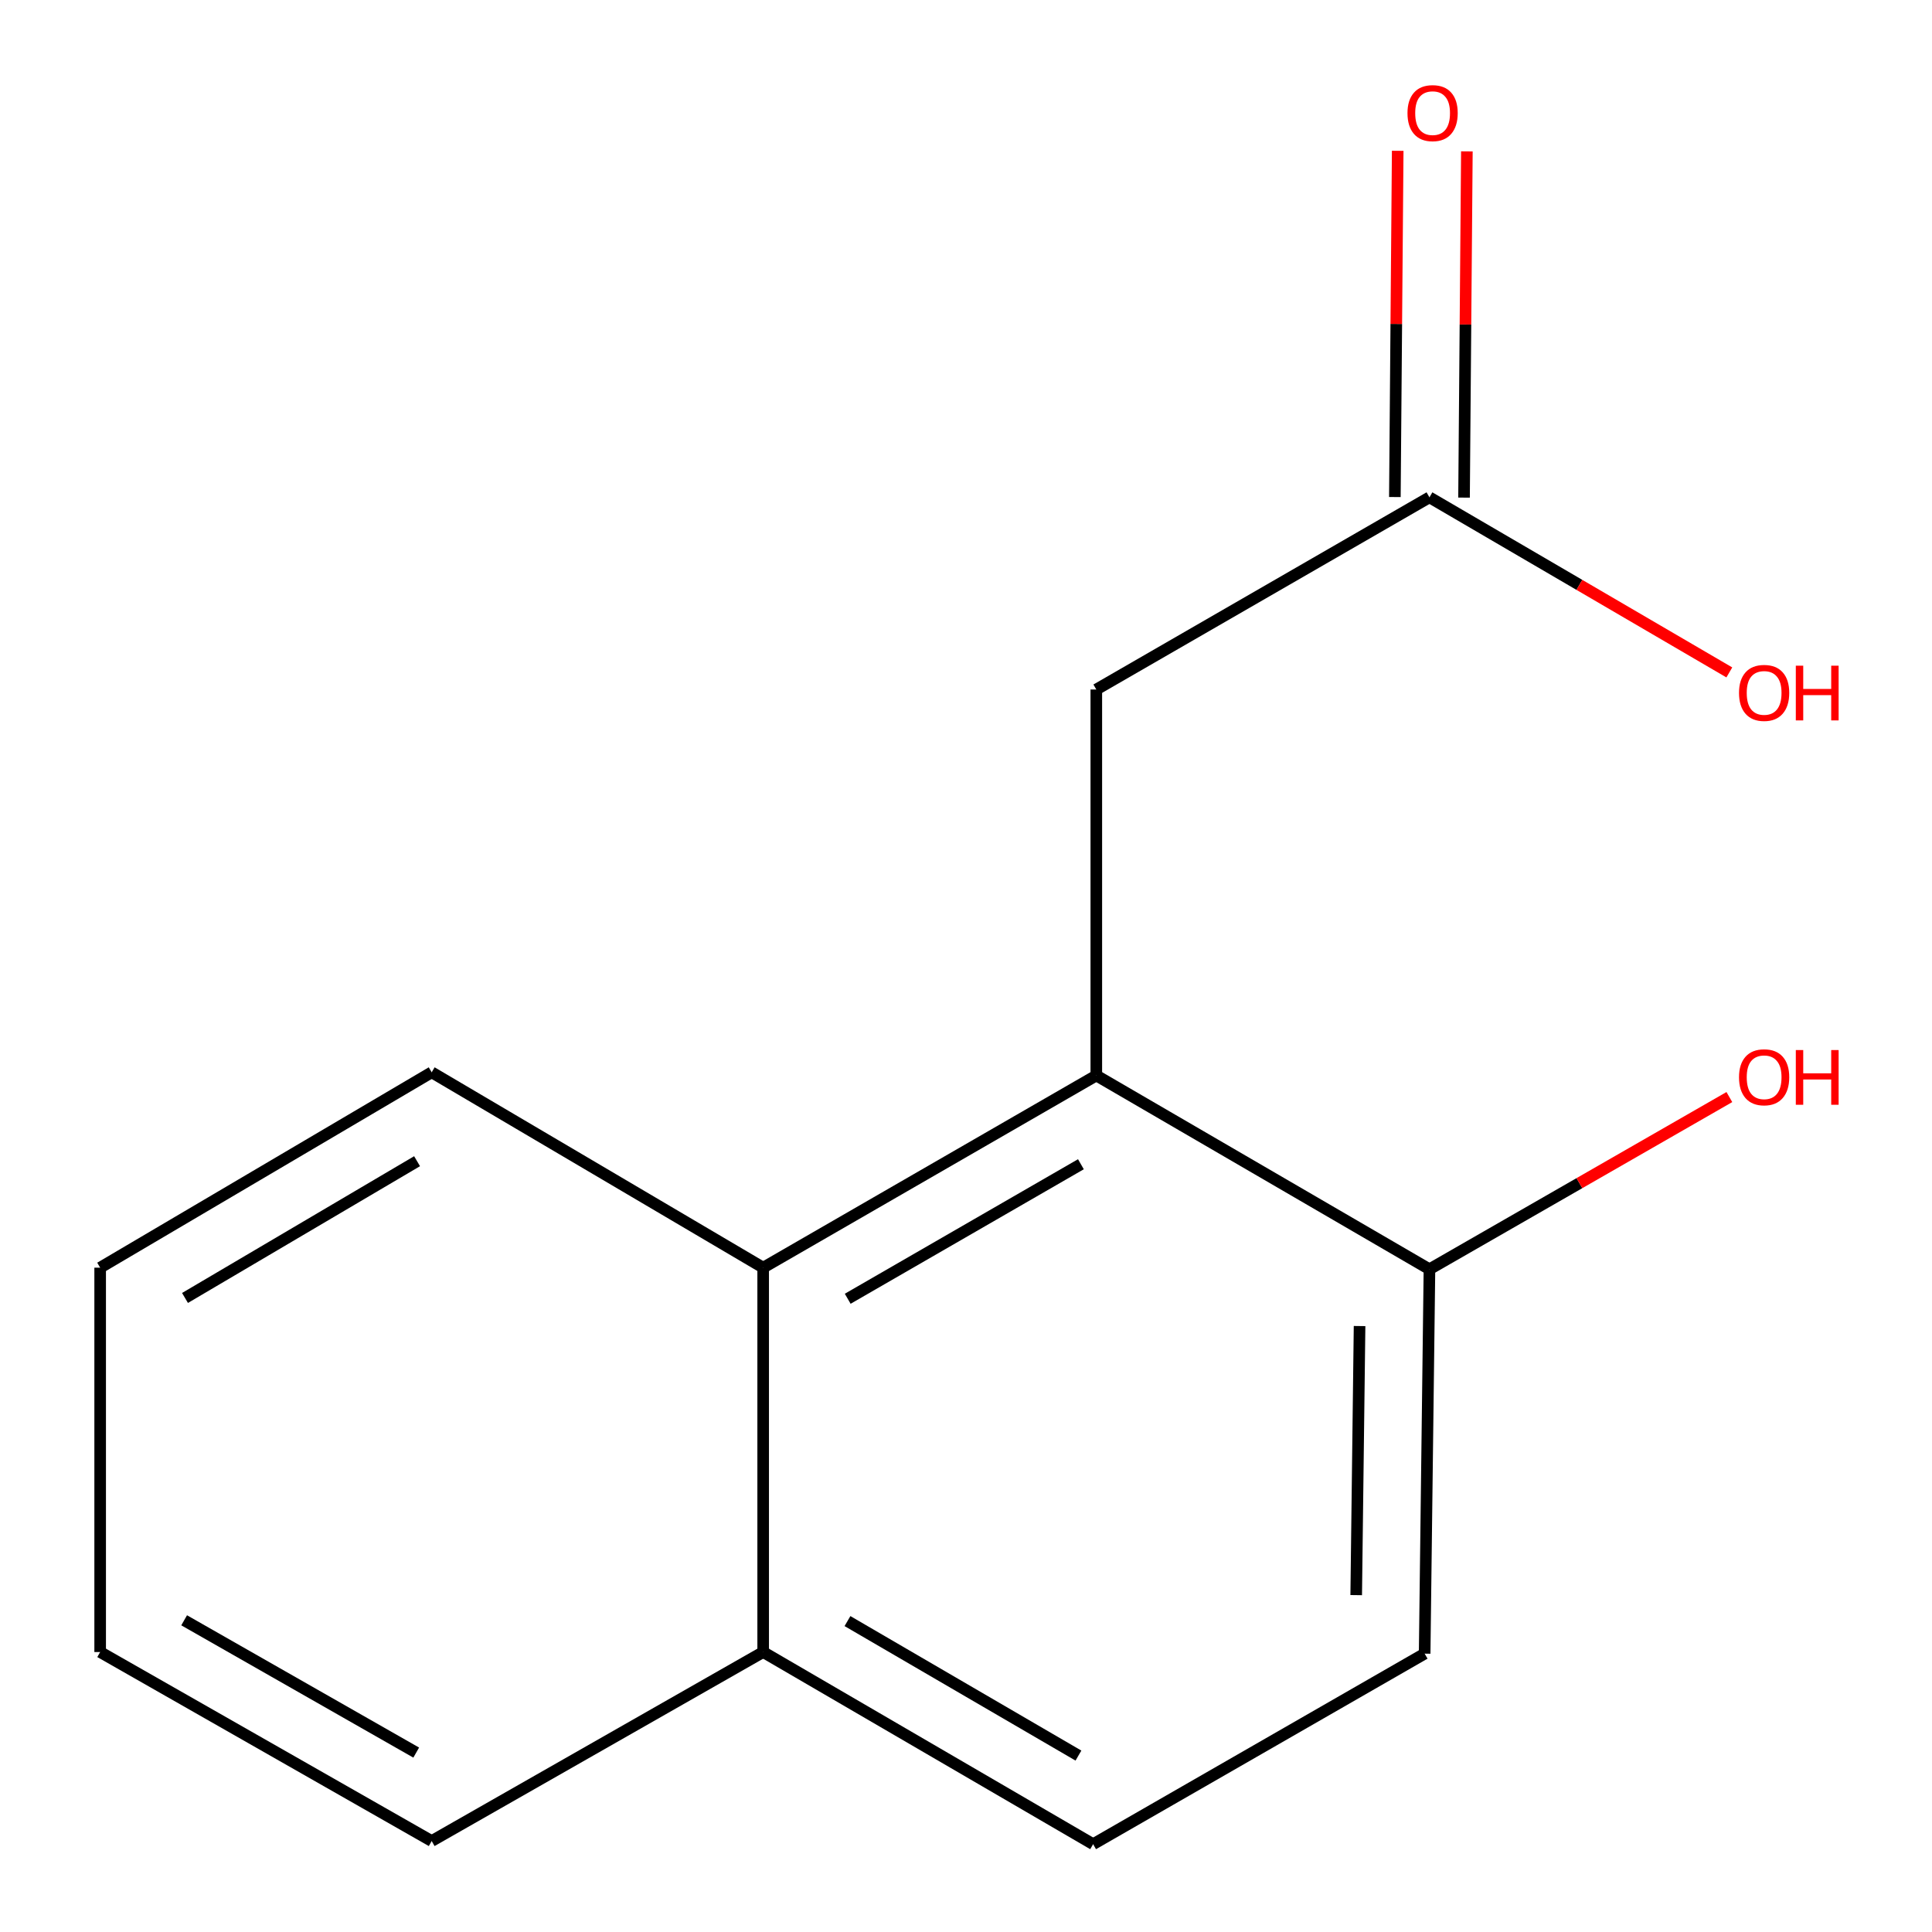<?xml version='1.0' encoding='iso-8859-1'?>
<svg version='1.1' baseProfile='full'
              xmlns='http://www.w3.org/2000/svg'
                      xmlns:rdkit='http://www.rdkit.org/xml'
                      xmlns:xlink='http://www.w3.org/1999/xlink'
                  xml:space='preserve'
width='1000px' height='1000px' viewBox='0 0 1000 1000'>
<!-- END OF HEADER -->
<rect style='opacity:1.0;fill:#FFFFFF;stroke:none' width='1000' height='1000' x='0' y='0'> </rect>
<path class='bond-0' d='M 567.449,556.672 L 395.017,656.145' style='fill:none;fill-rule:evenodd;stroke:#000000;stroke-width:6px;stroke-linecap:butt;stroke-linejoin:miter;stroke-opacity:1' />
<path class='bond-0' d='M 559.475,602.606 L 438.773,672.237' style='fill:none;fill-rule:evenodd;stroke:#000000;stroke-width:6px;stroke-linecap:butt;stroke-linejoin:miter;stroke-opacity:1' />
<path class='bond-1' d='M 567.449,556.672 L 567.449,356.89' style='fill:none;fill-rule:evenodd;stroke:#000000;stroke-width:6px;stroke-linecap:butt;stroke-linejoin:miter;stroke-opacity:1' />
<path class='bond-3' d='M 567.449,556.672 L 739.882,656.961' style='fill:none;fill-rule:evenodd;stroke:#000000;stroke-width:6px;stroke-linecap:butt;stroke-linejoin:miter;stroke-opacity:1' />
<path class='bond-4' d='M 395.017,656.145 L 395.017,855.092' style='fill:none;fill-rule:evenodd;stroke:#000000;stroke-width:6px;stroke-linecap:butt;stroke-linejoin:miter;stroke-opacity:1' />
<path class='bond-10' d='M 395.017,656.145 L 223.44,555.021' style='fill:none;fill-rule:evenodd;stroke:#000000;stroke-width:6px;stroke-linecap:butt;stroke-linejoin:miter;stroke-opacity:1' />
<path class='bond-2' d='M 567.449,356.89 L 739.882,257.417' style='fill:none;fill-rule:evenodd;stroke:#000000;stroke-width:6px;stroke-linecap:butt;stroke-linejoin:miter;stroke-opacity:1' />
<path class='bond-5' d='M 757.783,257.563 L 758.517,167.957' style='fill:none;fill-rule:evenodd;stroke:#000000;stroke-width:6px;stroke-linecap:butt;stroke-linejoin:miter;stroke-opacity:1' />
<path class='bond-5' d='M 758.517,167.957 L 759.252,78.351' style='fill:none;fill-rule:evenodd;stroke:#FF0000;stroke-width:6px;stroke-linecap:butt;stroke-linejoin:miter;stroke-opacity:1' />
<path class='bond-5' d='M 721.981,257.27 L 722.715,167.664' style='fill:none;fill-rule:evenodd;stroke:#000000;stroke-width:6px;stroke-linecap:butt;stroke-linejoin:miter;stroke-opacity:1' />
<path class='bond-5' d='M 722.715,167.664 L 723.45,78.057' style='fill:none;fill-rule:evenodd;stroke:#FF0000;stroke-width:6px;stroke-linecap:butt;stroke-linejoin:miter;stroke-opacity:1' />
<path class='bond-8' d='M 739.882,257.417 L 817.488,302.73' style='fill:none;fill-rule:evenodd;stroke:#000000;stroke-width:6px;stroke-linecap:butt;stroke-linejoin:miter;stroke-opacity:1' />
<path class='bond-8' d='M 817.488,302.73 L 895.095,348.042' style='fill:none;fill-rule:evenodd;stroke:#FF0000;stroke-width:6px;stroke-linecap:butt;stroke-linejoin:miter;stroke-opacity:1' />
<path class='bond-6' d='M 739.882,656.961 L 737.395,855.927' style='fill:none;fill-rule:evenodd;stroke:#000000;stroke-width:6px;stroke-linecap:butt;stroke-linejoin:miter;stroke-opacity:1' />
<path class='bond-6' d='M 703.708,686.359 L 701.968,825.635' style='fill:none;fill-rule:evenodd;stroke:#000000;stroke-width:6px;stroke-linecap:butt;stroke-linejoin:miter;stroke-opacity:1' />
<path class='bond-9' d='M 739.882,656.961 L 817.499,612.399' style='fill:none;fill-rule:evenodd;stroke:#000000;stroke-width:6px;stroke-linecap:butt;stroke-linejoin:miter;stroke-opacity:1' />
<path class='bond-9' d='M 817.499,612.399 L 895.116,567.838' style='fill:none;fill-rule:evenodd;stroke:#FF0000;stroke-width:6px;stroke-linecap:butt;stroke-linejoin:miter;stroke-opacity:1' />
<path class='bond-11' d='M 395.017,855.092 L 223.44,952.914' style='fill:none;fill-rule:evenodd;stroke:#000000;stroke-width:6px;stroke-linecap:butt;stroke-linejoin:miter;stroke-opacity:1' />
<path class='bond-14' d='M 395.017,855.092 L 565.798,954.545' style='fill:none;fill-rule:evenodd;stroke:#000000;stroke-width:6px;stroke-linecap:butt;stroke-linejoin:miter;stroke-opacity:1' />
<path class='bond-14' d='M 438.651,839.071 L 558.198,908.688' style='fill:none;fill-rule:evenodd;stroke:#000000;stroke-width:6px;stroke-linecap:butt;stroke-linejoin:miter;stroke-opacity:1' />
<path class='bond-7' d='M 737.395,855.927 L 565.798,954.545' style='fill:none;fill-rule:evenodd;stroke:#000000;stroke-width:6px;stroke-linecap:butt;stroke-linejoin:miter;stroke-opacity:1' />
<path class='bond-12' d='M 223.44,555.021 L 51.843,656.145' style='fill:none;fill-rule:evenodd;stroke:#000000;stroke-width:6px;stroke-linecap:butt;stroke-linejoin:miter;stroke-opacity:1' />
<path class='bond-12' d='M 215.878,601.035 L 95.76,671.822' style='fill:none;fill-rule:evenodd;stroke:#000000;stroke-width:6px;stroke-linecap:butt;stroke-linejoin:miter;stroke-opacity:1' />
<path class='bond-15' d='M 223.44,952.914 L 51.843,855.092' style='fill:none;fill-rule:evenodd;stroke:#000000;stroke-width:6px;stroke-linecap:butt;stroke-linejoin:miter;stroke-opacity:1' />
<path class='bond-15' d='M 215.432,907.137 L 95.314,838.661' style='fill:none;fill-rule:evenodd;stroke:#000000;stroke-width:6px;stroke-linecap:butt;stroke-linejoin:miter;stroke-opacity:1' />
<path class='bond-13' d='M 51.843,656.145 L 51.843,855.092' style='fill:none;fill-rule:evenodd;stroke:#000000;stroke-width:6px;stroke-linecap:butt;stroke-linejoin:miter;stroke-opacity:1' />
<path  class='atom-6' d='M 728.513 58.55
Q 728.513 51.75, 731.873 47.95
Q 735.233 44.15, 741.513 44.15
Q 747.793 44.15, 751.153 47.95
Q 754.513 51.75, 754.513 58.55
Q 754.513 65.43, 751.113 69.35
Q 747.713 73.23, 741.513 73.23
Q 735.273 73.23, 731.873 69.35
Q 728.513 65.47, 728.513 58.55
M 741.513 70.03
Q 745.833 70.03, 748.153 67.15
Q 750.513 64.23, 750.513 58.55
Q 750.513 52.99, 748.153 50.19
Q 745.833 47.35, 741.513 47.35
Q 737.193 47.35, 734.833 50.15
Q 732.513 52.95, 732.513 58.55
Q 732.513 64.27, 734.833 67.15
Q 737.193 70.03, 741.513 70.03
' fill='#FF0000'/>
<path  class='atom-9' d='M 900.11 358.641
Q 900.11 351.841, 903.47 348.041
Q 906.83 344.241, 913.11 344.241
Q 919.39 344.241, 922.75 348.041
Q 926.11 351.841, 926.11 358.641
Q 926.11 365.521, 922.71 369.441
Q 919.31 373.321, 913.11 373.321
Q 906.87 373.321, 903.47 369.441
Q 900.11 365.561, 900.11 358.641
M 913.11 370.121
Q 917.43 370.121, 919.75 367.241
Q 922.11 364.321, 922.11 358.641
Q 922.11 353.081, 919.75 350.281
Q 917.43 347.441, 913.11 347.441
Q 908.79 347.441, 906.43 350.241
Q 904.11 353.041, 904.11 358.641
Q 904.11 364.361, 906.43 367.241
Q 908.79 370.121, 913.11 370.121
' fill='#FF0000'/>
<path  class='atom-9' d='M 929.51 344.561
L 933.35 344.561
L 933.35 356.601
L 947.83 356.601
L 947.83 344.561
L 951.67 344.561
L 951.67 372.881
L 947.83 372.881
L 947.83 359.801
L 933.35 359.801
L 933.35 372.881
L 929.51 372.881
L 929.51 344.561
' fill='#FF0000'/>
<path  class='atom-10' d='M 900.11 557.587
Q 900.11 550.787, 903.47 546.987
Q 906.83 543.187, 913.11 543.187
Q 919.39 543.187, 922.75 546.987
Q 926.11 550.787, 926.11 557.587
Q 926.11 564.467, 922.71 568.387
Q 919.31 572.267, 913.11 572.267
Q 906.87 572.267, 903.47 568.387
Q 900.11 564.507, 900.11 557.587
M 913.11 569.067
Q 917.43 569.067, 919.75 566.187
Q 922.11 563.267, 922.11 557.587
Q 922.11 552.027, 919.75 549.227
Q 917.43 546.387, 913.11 546.387
Q 908.79 546.387, 906.43 549.187
Q 904.11 551.987, 904.11 557.587
Q 904.11 563.307, 906.43 566.187
Q 908.79 569.067, 913.11 569.067
' fill='#FF0000'/>
<path  class='atom-10' d='M 929.51 543.507
L 933.35 543.507
L 933.35 555.547
L 947.83 555.547
L 947.83 543.507
L 951.67 543.507
L 951.67 571.827
L 947.83 571.827
L 947.83 558.747
L 933.35 558.747
L 933.35 571.827
L 929.51 571.827
L 929.51 543.507
' fill='#FF0000'/>
</svg>
